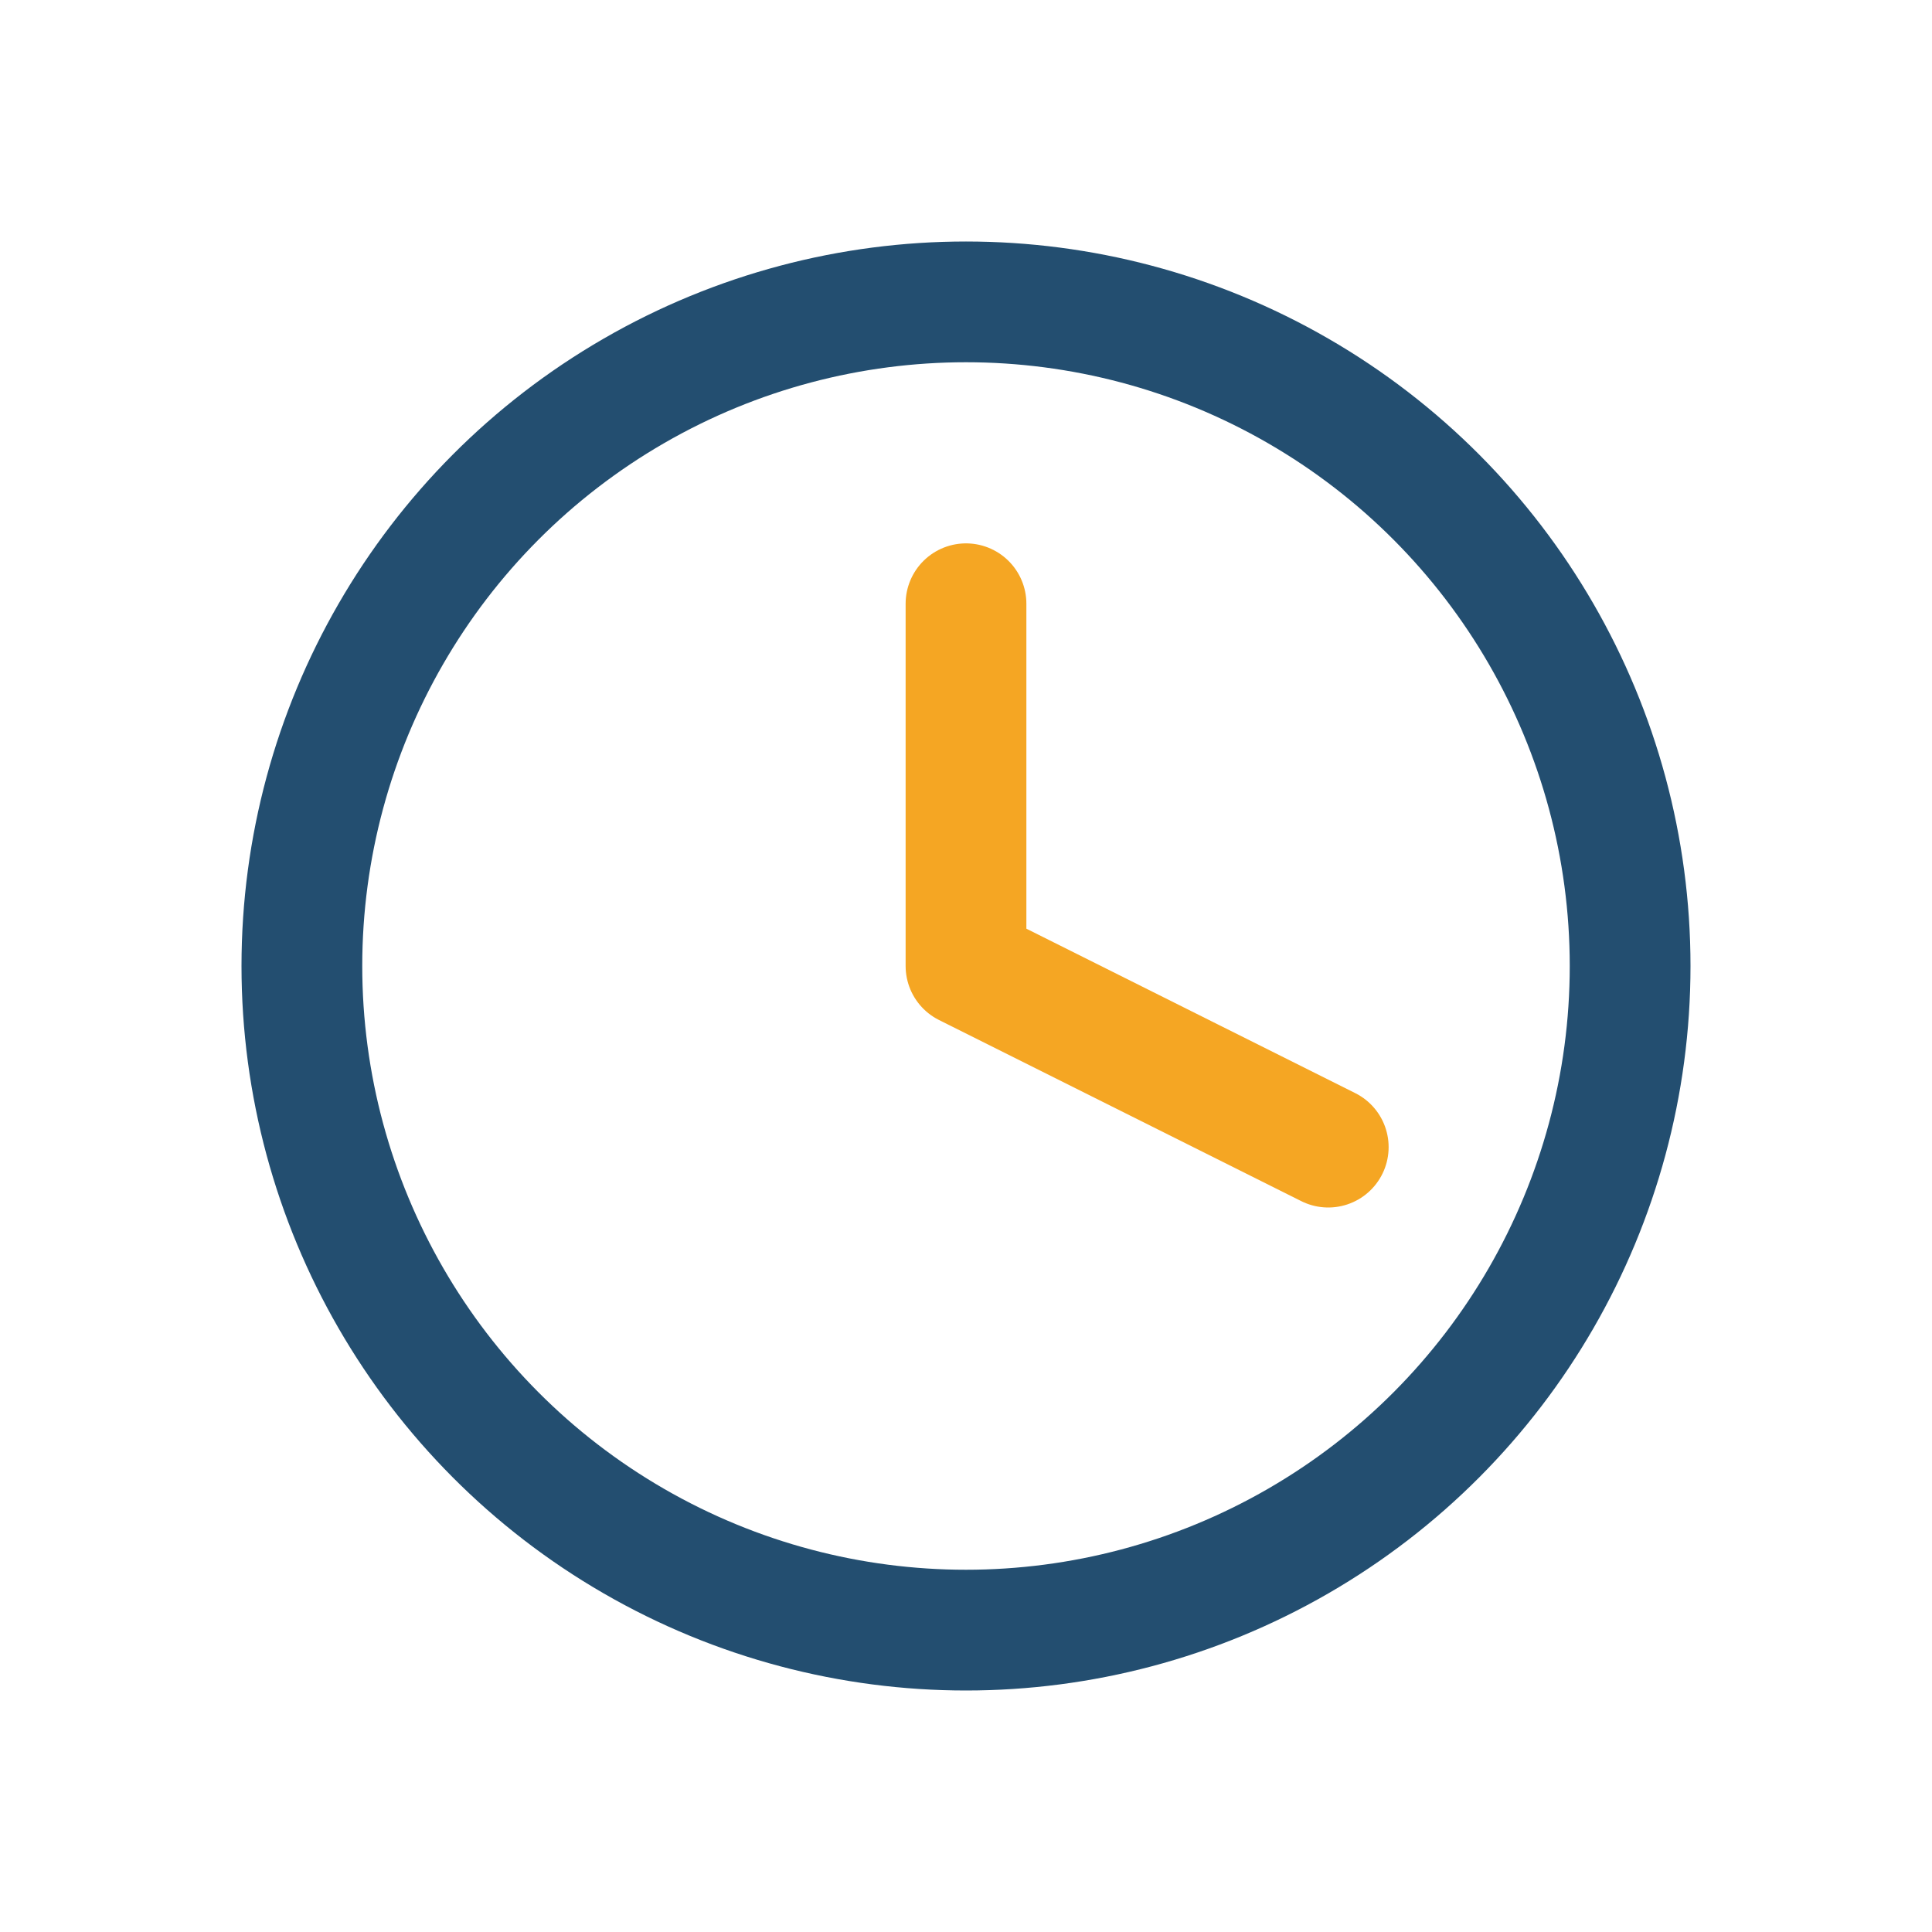 <?xml version="1.0" encoding="UTF-8"?>
<svg xmlns="http://www.w3.org/2000/svg" width="32" height="32" viewBox="0 0 32 32"><circle cx="16" cy="16" r="11" fill="none" stroke="#234E70" stroke-width="2"/><path d="M16 16V10M16 16l6 3" stroke="#F5A623" stroke-width="2" stroke-linecap="round"/></svg>